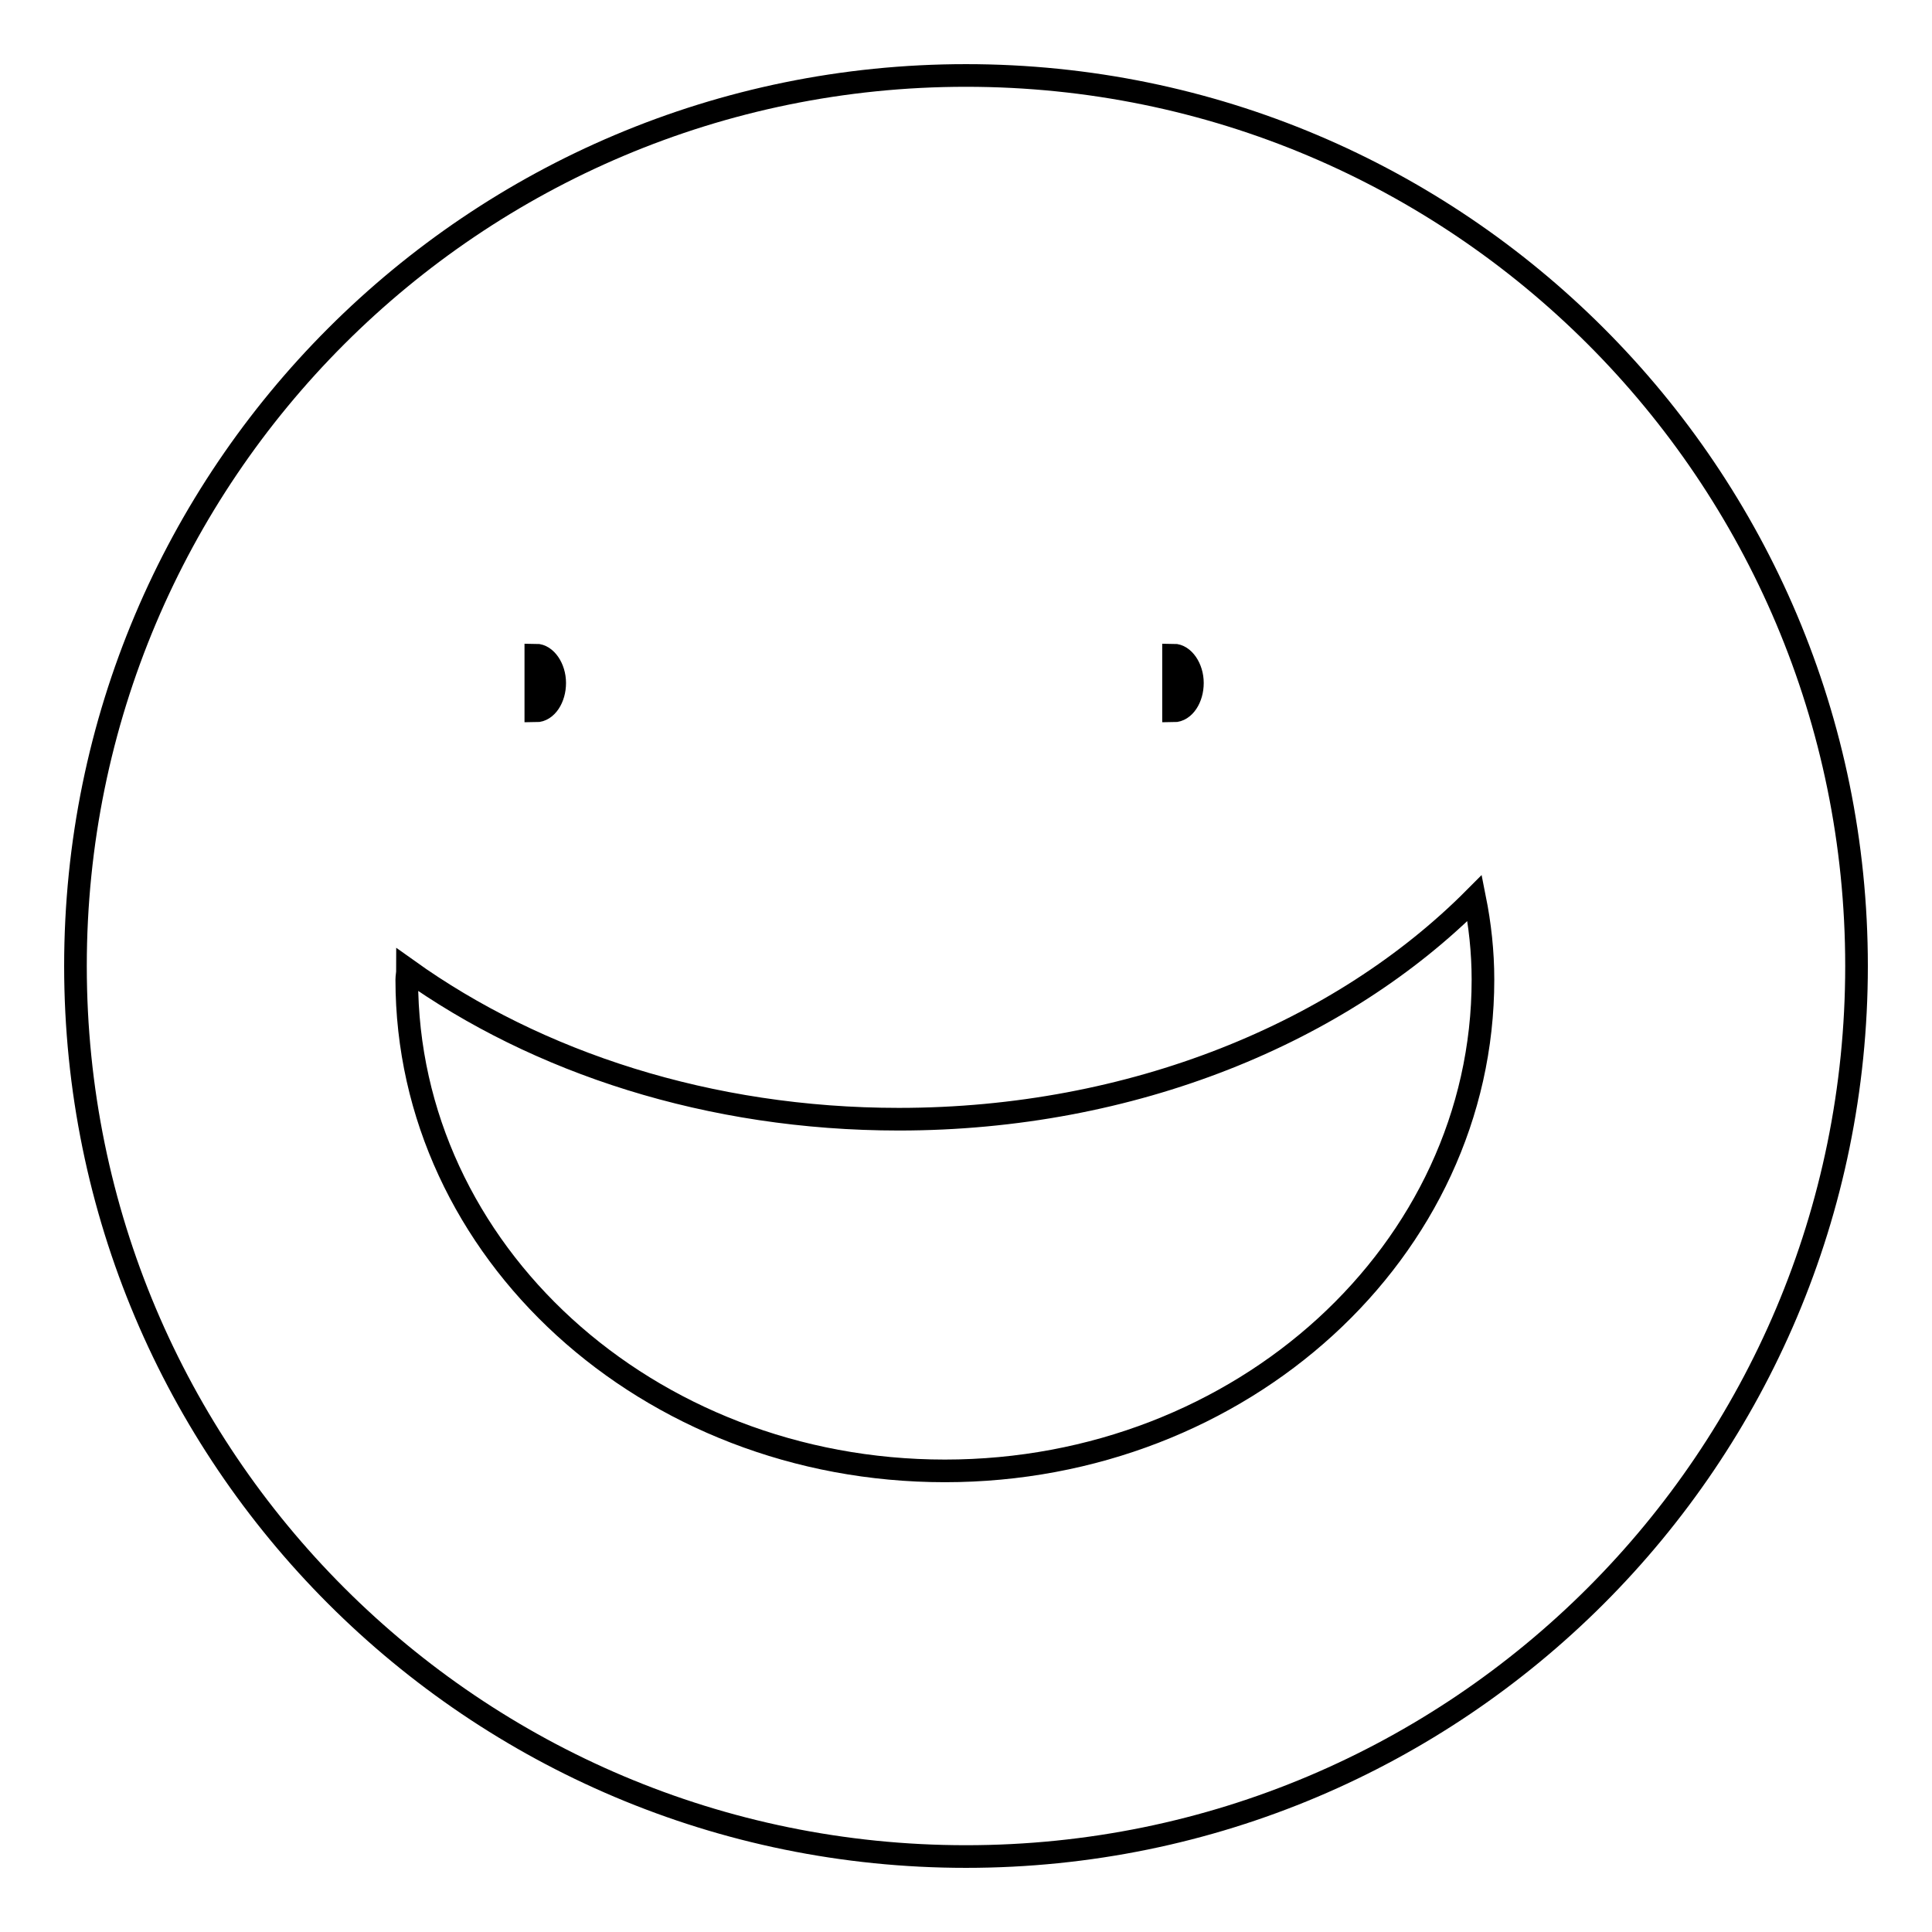 <?xml version="1.0" encoding="utf-8"?>
<!-- Svg Vector Icons : http://www.onlinewebfonts.com/icon -->
<!DOCTYPE svg PUBLIC "-//W3C//DTD SVG 1.1//EN" "http://www.w3.org/Graphics/SVG/1.1/DTD/svg11.dtd">
<svg version="1.1" xmlns="http://www.w3.org/2000/svg" xmlns:xlink="http://www.w3.org/1999/xlink" x="0px" y="0px" viewBox="0 0 256 256" enable-background="new 0 0 256 256" xml:space="preserve">
<g><g><path stroke-width="3" fill-opacity="0" stroke="#000000"  d="M10,128c0,65.2,52.8,118,118,118c65.2,0,118-52.8,118-118c0-65.2-52.8-118-118-118C62.8,10,10,62.8,10,128L10,128z"/><path stroke-width="3" fill-opacity="0" stroke="#000000"  d="M71,86.8c1.3,0,2.5,1.7,2.5,3.7c0,2-1.1,3.7-2.5,3.7V86.8z"/><path stroke-width="3" fill-opacity="0" stroke="#000000"  d="M155.5,86.8c1.3,0,2.5,1.7,2.5,3.7c0,2-1.1,3.7-2.5,3.7V86.8z"/><path stroke-width="3" fill-opacity="0" stroke="#000000"  d="M119.1,148.3c-25.1,0-47.9-7.5-65.1-19.8c0,0.5-0.1,0.9-0.1,1.3c0,36,31.9,65.1,71.3,65.1c39.4,0,71.3-29.2,71.3-65.1c0-3.7-0.4-7.3-1.1-10.8C177.7,136.8,150.1,148.3,119.1,148.3z"/></g></g>
</svg>